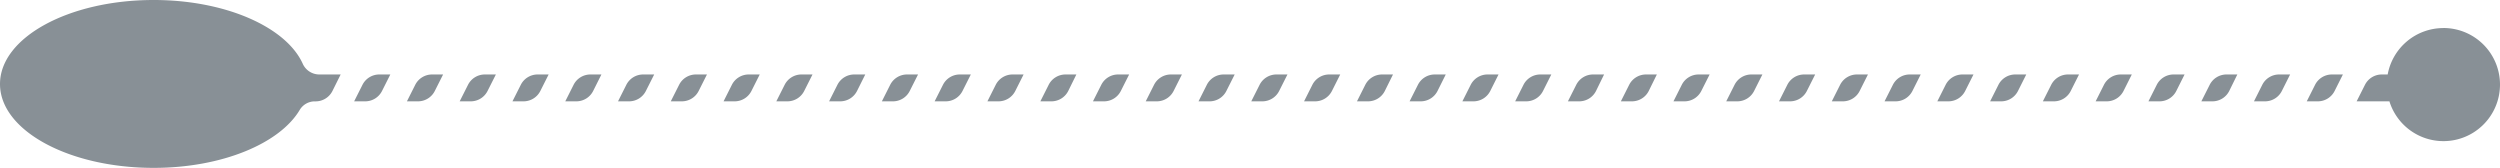 <svg xmlns="http://www.w3.org/2000/svg" xmlns:xlink="http://www.w3.org/1999/xlink" width="130.923" height="8.791" viewBox="0 0 130.923 8.791">
  <defs>
    <clipPath id="clip-path">
      <rect id="Rectangle_204" data-name="Rectangle 204" width="130.923" height="8.791" fill="none"/>
    </clipPath>
  </defs>
  <g id="Group_268" data-name="Group 268" transform="translate(0)">
    <g id="Group_267" data-name="Group 267" transform="translate(0 0)" clip-path="url(#clip-path)">
      <path id="Path_1419" data-name="Path 1419" d="M20.441,3.9h-.578a.986.986,0,0,0-.881.543l-.436.864h.578a.988.988,0,0,0,.882-.543Zm2.764,0h-.578a.988.988,0,0,0-.882.543l-.435.864h.578a.988.988,0,0,0,.882-.543Zm2.764,0h-.579a.987.987,0,0,0-.881.543l-.436.864h.579a.987.987,0,0,0,.881-.543Zm2.763,0h-.578a.986.986,0,0,0-.881.543l-.436.864h.578a.988.988,0,0,0,.882-.543Zm2.764,0H30.92a.988.988,0,0,0-.882.543l-.435.864h.578a.988.988,0,0,0,.882-.543Zm2.764,0h-.579a.987.987,0,0,0-.881.543l-.435.864h.578a.987.987,0,0,0,.881-.543Zm2.763,0h-.578a.984.984,0,0,0-.881.543l-.436.864h.578a.988.988,0,0,0,.882-.543Zm2.764,0h-.578a.988.988,0,0,0-.882.543l-.435.864h.578a.988.988,0,0,0,.882-.543Zm2.764,0h-.579a.987.987,0,0,0-.881.543l-.436.864h.579a.987.987,0,0,0,.881-.543Zm2.763,0h-.578a.989.989,0,0,0-.882.543l-.435.864H44a.988.988,0,0,0,.882-.543Zm2.764,0H47.5a.988.988,0,0,0-.882.543l-.435.864h.578a.986.986,0,0,0,.881-.543Zm2.764,0h-.579a.987.987,0,0,0-.881.543l-.436.864h.579a.987.987,0,0,0,.881-.543Zm2.763,0h-.578a.989.989,0,0,0-.882.543l-.435.864h.578a.988.988,0,0,0,.882-.543Zm2.764,0H55.8a.988.988,0,0,0-.882.543l-.435.864h.578a.989.989,0,0,0,.882-.543Zm2.764,0h-.579a.987.987,0,0,0-.881.543l-.436.864h.579a.987.987,0,0,0,.881-.543Zm2.763,0h-.578a.989.989,0,0,0-.882.543l-.435.864h.578a.988.988,0,0,0,.882-.543Zm2.764,0h-.578a.988.988,0,0,0-.882.543l-.435.864h.578a.985.985,0,0,0,.881-.543Zm2.764,0h-.579a.987.987,0,0,0-.881.543l-.436.864h.578a.988.988,0,0,0,.882-.543Zm2.763,0h-.578a.988.988,0,0,0-.882.543l-.435.864h.578a.988.988,0,0,0,.882-.543Zm2.764,0H72.38a.988.988,0,0,0-.882.543l-.435.864h.578a.987.987,0,0,0,.881-.543Zm2.763,0h-.578a.987.987,0,0,0-.881.543l-.436.864H74.4a.988.988,0,0,0,.882-.543Zm2.764,0h-.577a.988.988,0,0,0-.882.543l-.435.864h.578a.988.988,0,0,0,.882-.543Zm2.764,0h-.577a.988.988,0,0,0-.882.543l-.435.864h.578a.987.987,0,0,0,.881-.543Zm2.763,0h-.578a.987.987,0,0,0-.881.543l-.436.864H82.7a.988.988,0,0,0,.882-.543Zm2.764,0H86.2a.988.988,0,0,0-.882.543l-.435.864h.578a.988.988,0,0,0,.882-.543Zm2.764,0h-.578a.988.988,0,0,0-.882.543l-.435.864h.577a.987.987,0,0,0,.881-.543Zm2.763,0h-.578a.987.987,0,0,0-.881.543l-.436.864h.578a.988.988,0,0,0,.882-.543Zm2.764,0h-.578a.988.988,0,0,0-.882.543l-.435.864h.577a.988.988,0,0,0,.882-.543Zm2.764,0h-.577a.988.988,0,0,0-.882.543l-.435.864h.578a.987.987,0,0,0,.881-.543Zm2.763,0h-.578a.987.987,0,0,0-.881.543l-.436.864h.578a.988.988,0,0,0,.882-.543Zm2.764,0h-.578a.988.988,0,0,0-.882.543l-.435.864h.577a.988.988,0,0,0,.882-.543Zm2.764,0h-.577a.988.988,0,0,0-.882.543l-.435.864h.578a.987.987,0,0,0,.881-.543Zm2.763,0h-.578a.987.987,0,0,0-.881.543l-.436.864h.578a.988.988,0,0,0,.882-.543Zm2.764,0h-.578a.988.988,0,0,0-.882.543l-.435.864h.578a.988.988,0,0,0,.882-.543Zm2.764,0h-.577a.988.988,0,0,0-.882.543l-.435.864h.578a.987.987,0,0,0,.881-.543Zm2.763,0H116.6a.987.987,0,0,0-.881.543l-.436.864h.578a.988.988,0,0,0,.882-.543Zm2.764,0h-.578a.988.988,0,0,0-.882.543l-.435.864h.578a.988.988,0,0,0,.882-.543Zm2.764,0h-.577a.988.988,0,0,0-.882.543l-.435.864h.578a.987.987,0,0,0,.881-.543ZM16.716,3.9a.953.953,0,0,1-.866-.571C14.98,1.419,11.817,0,8.046,0,3.6,0,0,1.969,0,4.4S3.6,8.791,8.046,8.791c3.58,0,6.613-1.278,7.656-3.044a.919.919,0,0,1,.8-.438h.025a.988.988,0,0,0,.882-.543L17.84,3.9ZM127.955,1.47A2.965,2.965,0,0,0,125.041,3.9h-.309a.987.987,0,0,0-.881.543l-.436.864h1.717a2.962,2.962,0,1,0,2.823-3.84" transform="translate(0 0)" fill="#889096"/>
    </g>
  </g>
</svg>
